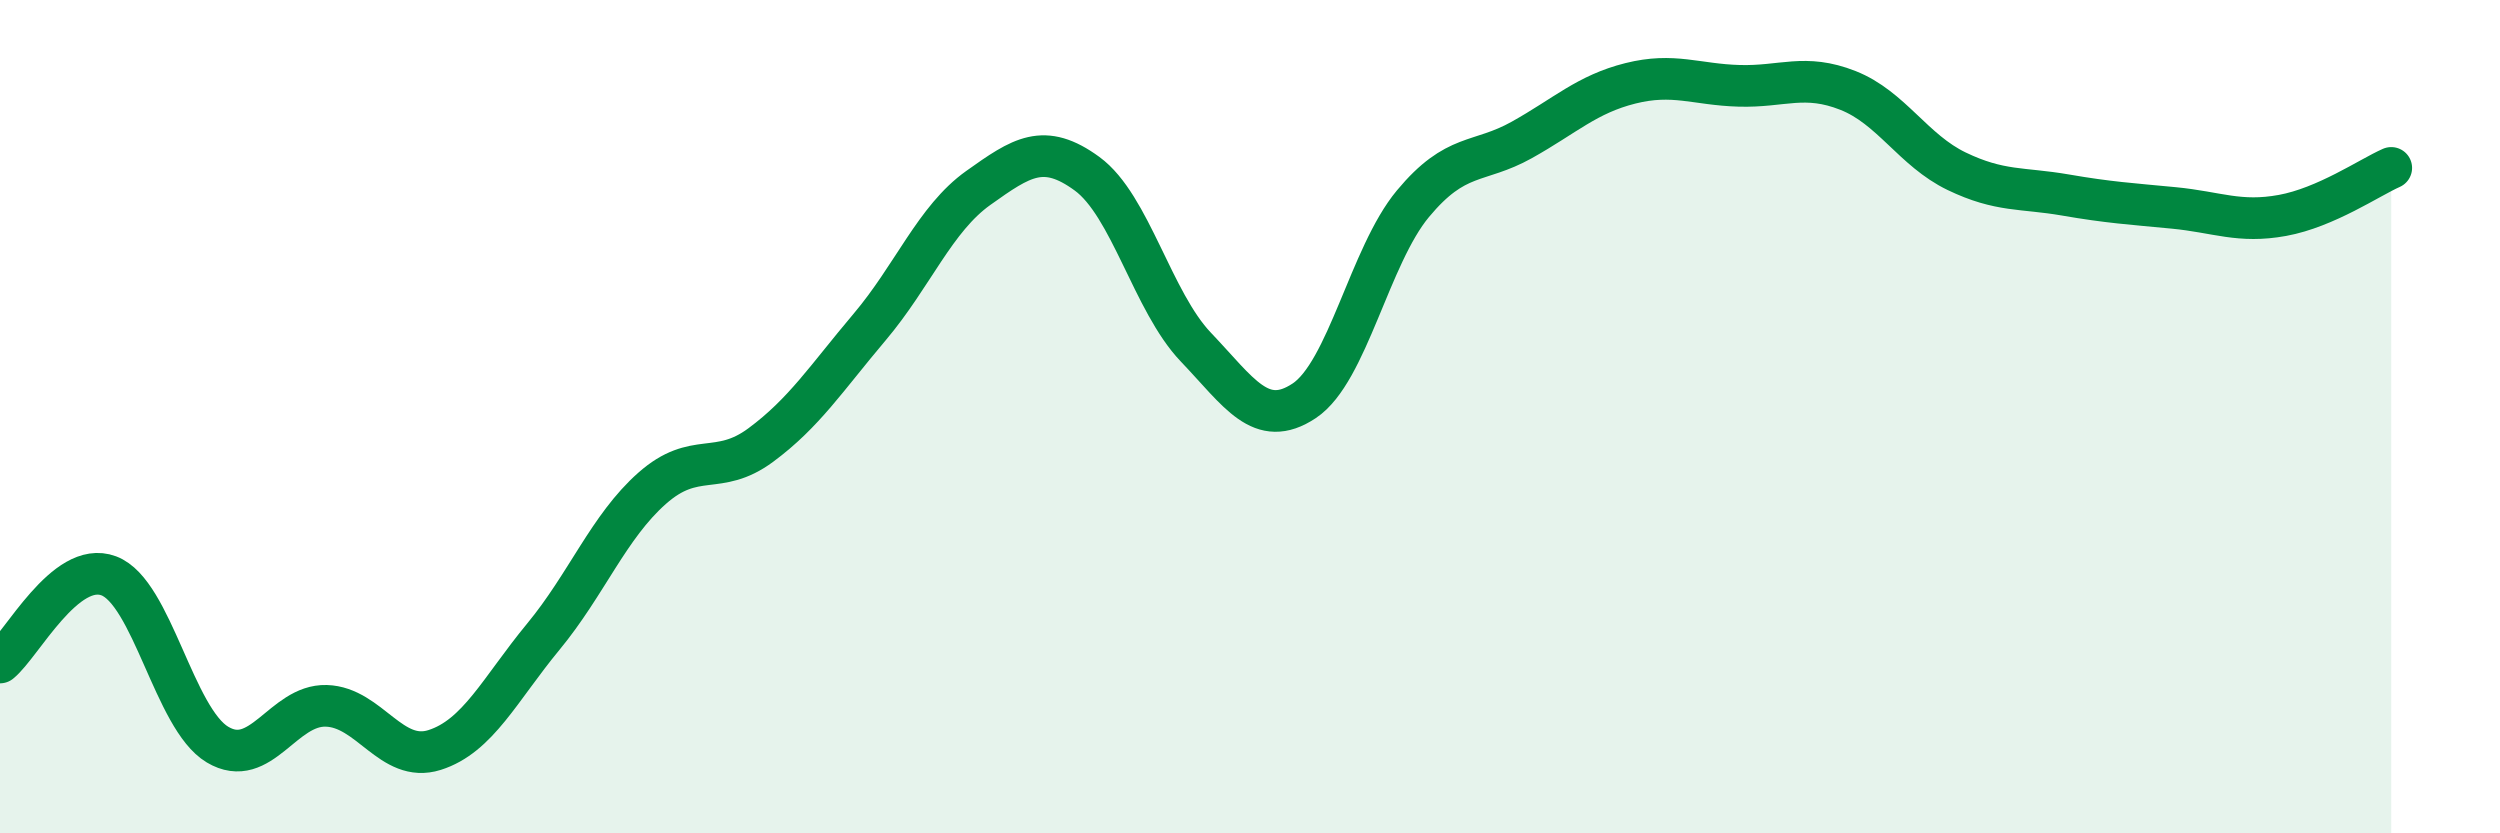 
    <svg width="60" height="20" viewBox="0 0 60 20" xmlns="http://www.w3.org/2000/svg">
      <path
        d="M 0,15.9 C 0.52,15.48 1.57,13.43 2.61,13.82 C 3.65,14.21 4.18,17.25 5.22,17.87 C 6.26,18.49 6.79,16.91 7.83,16.94 C 8.87,16.97 9.39,18.33 10.43,18 C 11.47,17.67 12,16.54 13.04,15.28 C 14.08,14.02 14.61,12.64 15.65,11.72 C 16.69,10.8 17.22,11.45 18.26,10.68 C 19.3,9.91 19.83,9.08 20.87,7.85 C 21.91,6.62 22.44,5.25 23.48,4.51 C 24.52,3.77 25.05,3.41 26.09,4.17 C 27.13,4.93 27.66,7.24 28.7,8.33 C 29.74,9.42 30.26,10.31 31.3,9.62 C 32.34,8.93 32.87,6.14 33.91,4.89 C 34.95,3.64 35.48,3.94 36.52,3.36 C 37.56,2.78 38.09,2.26 39.13,2 C 40.17,1.74 40.7,2.03 41.74,2.06 C 42.78,2.09 43.31,1.76 44.35,2.17 C 45.39,2.58 45.92,3.61 46.96,4.11 C 48,4.61 48.53,4.5 49.57,4.68 C 50.61,4.86 51.13,4.89 52.17,4.99 C 53.21,5.09 53.74,5.36 54.78,5.17 C 55.82,4.98 56.87,4.26 57.39,4.03L57.39 20L0 20Z"
        fill="#008740"
        opacity="0.1"
        stroke-linecap="round"
        stroke-linejoin="round"
      />
      <path
        d="M 0,15.9 C 0.52,15.48 1.57,13.43 2.61,13.82 C 3.65,14.21 4.18,17.25 5.22,17.87 C 6.26,18.49 6.79,16.91 7.83,16.94 C 8.87,16.97 9.39,18.33 10.43,18 C 11.47,17.67 12,16.54 13.04,15.28 C 14.08,14.02 14.61,12.64 15.65,11.72 C 16.69,10.8 17.22,11.45 18.26,10.68 C 19.3,9.91 19.83,9.08 20.87,7.85 C 21.91,6.62 22.44,5.25 23.48,4.51 C 24.52,3.77 25.05,3.41 26.09,4.17 C 27.13,4.93 27.66,7.24 28.7,8.33 C 29.74,9.42 30.26,10.31 31.3,9.62 C 32.34,8.93 32.87,6.14 33.91,4.89 C 34.95,3.64 35.48,3.94 36.52,3.36 C 37.56,2.78 38.09,2.26 39.13,2 C 40.17,1.74 40.7,2.03 41.74,2.06 C 42.78,2.09 43.31,1.76 44.35,2.17 C 45.39,2.58 45.92,3.61 46.96,4.11 C 48,4.61 48.53,4.5 49.57,4.68 C 50.61,4.86 51.13,4.89 52.17,4.99 C 53.21,5.09 53.74,5.36 54.78,5.17 C 55.82,4.98 56.87,4.26 57.39,4.03"
        stroke="#008740"
        stroke-width="1"
        fill="none"
        stroke-linecap="round"
        stroke-linejoin="round"
      />
    </svg>
  